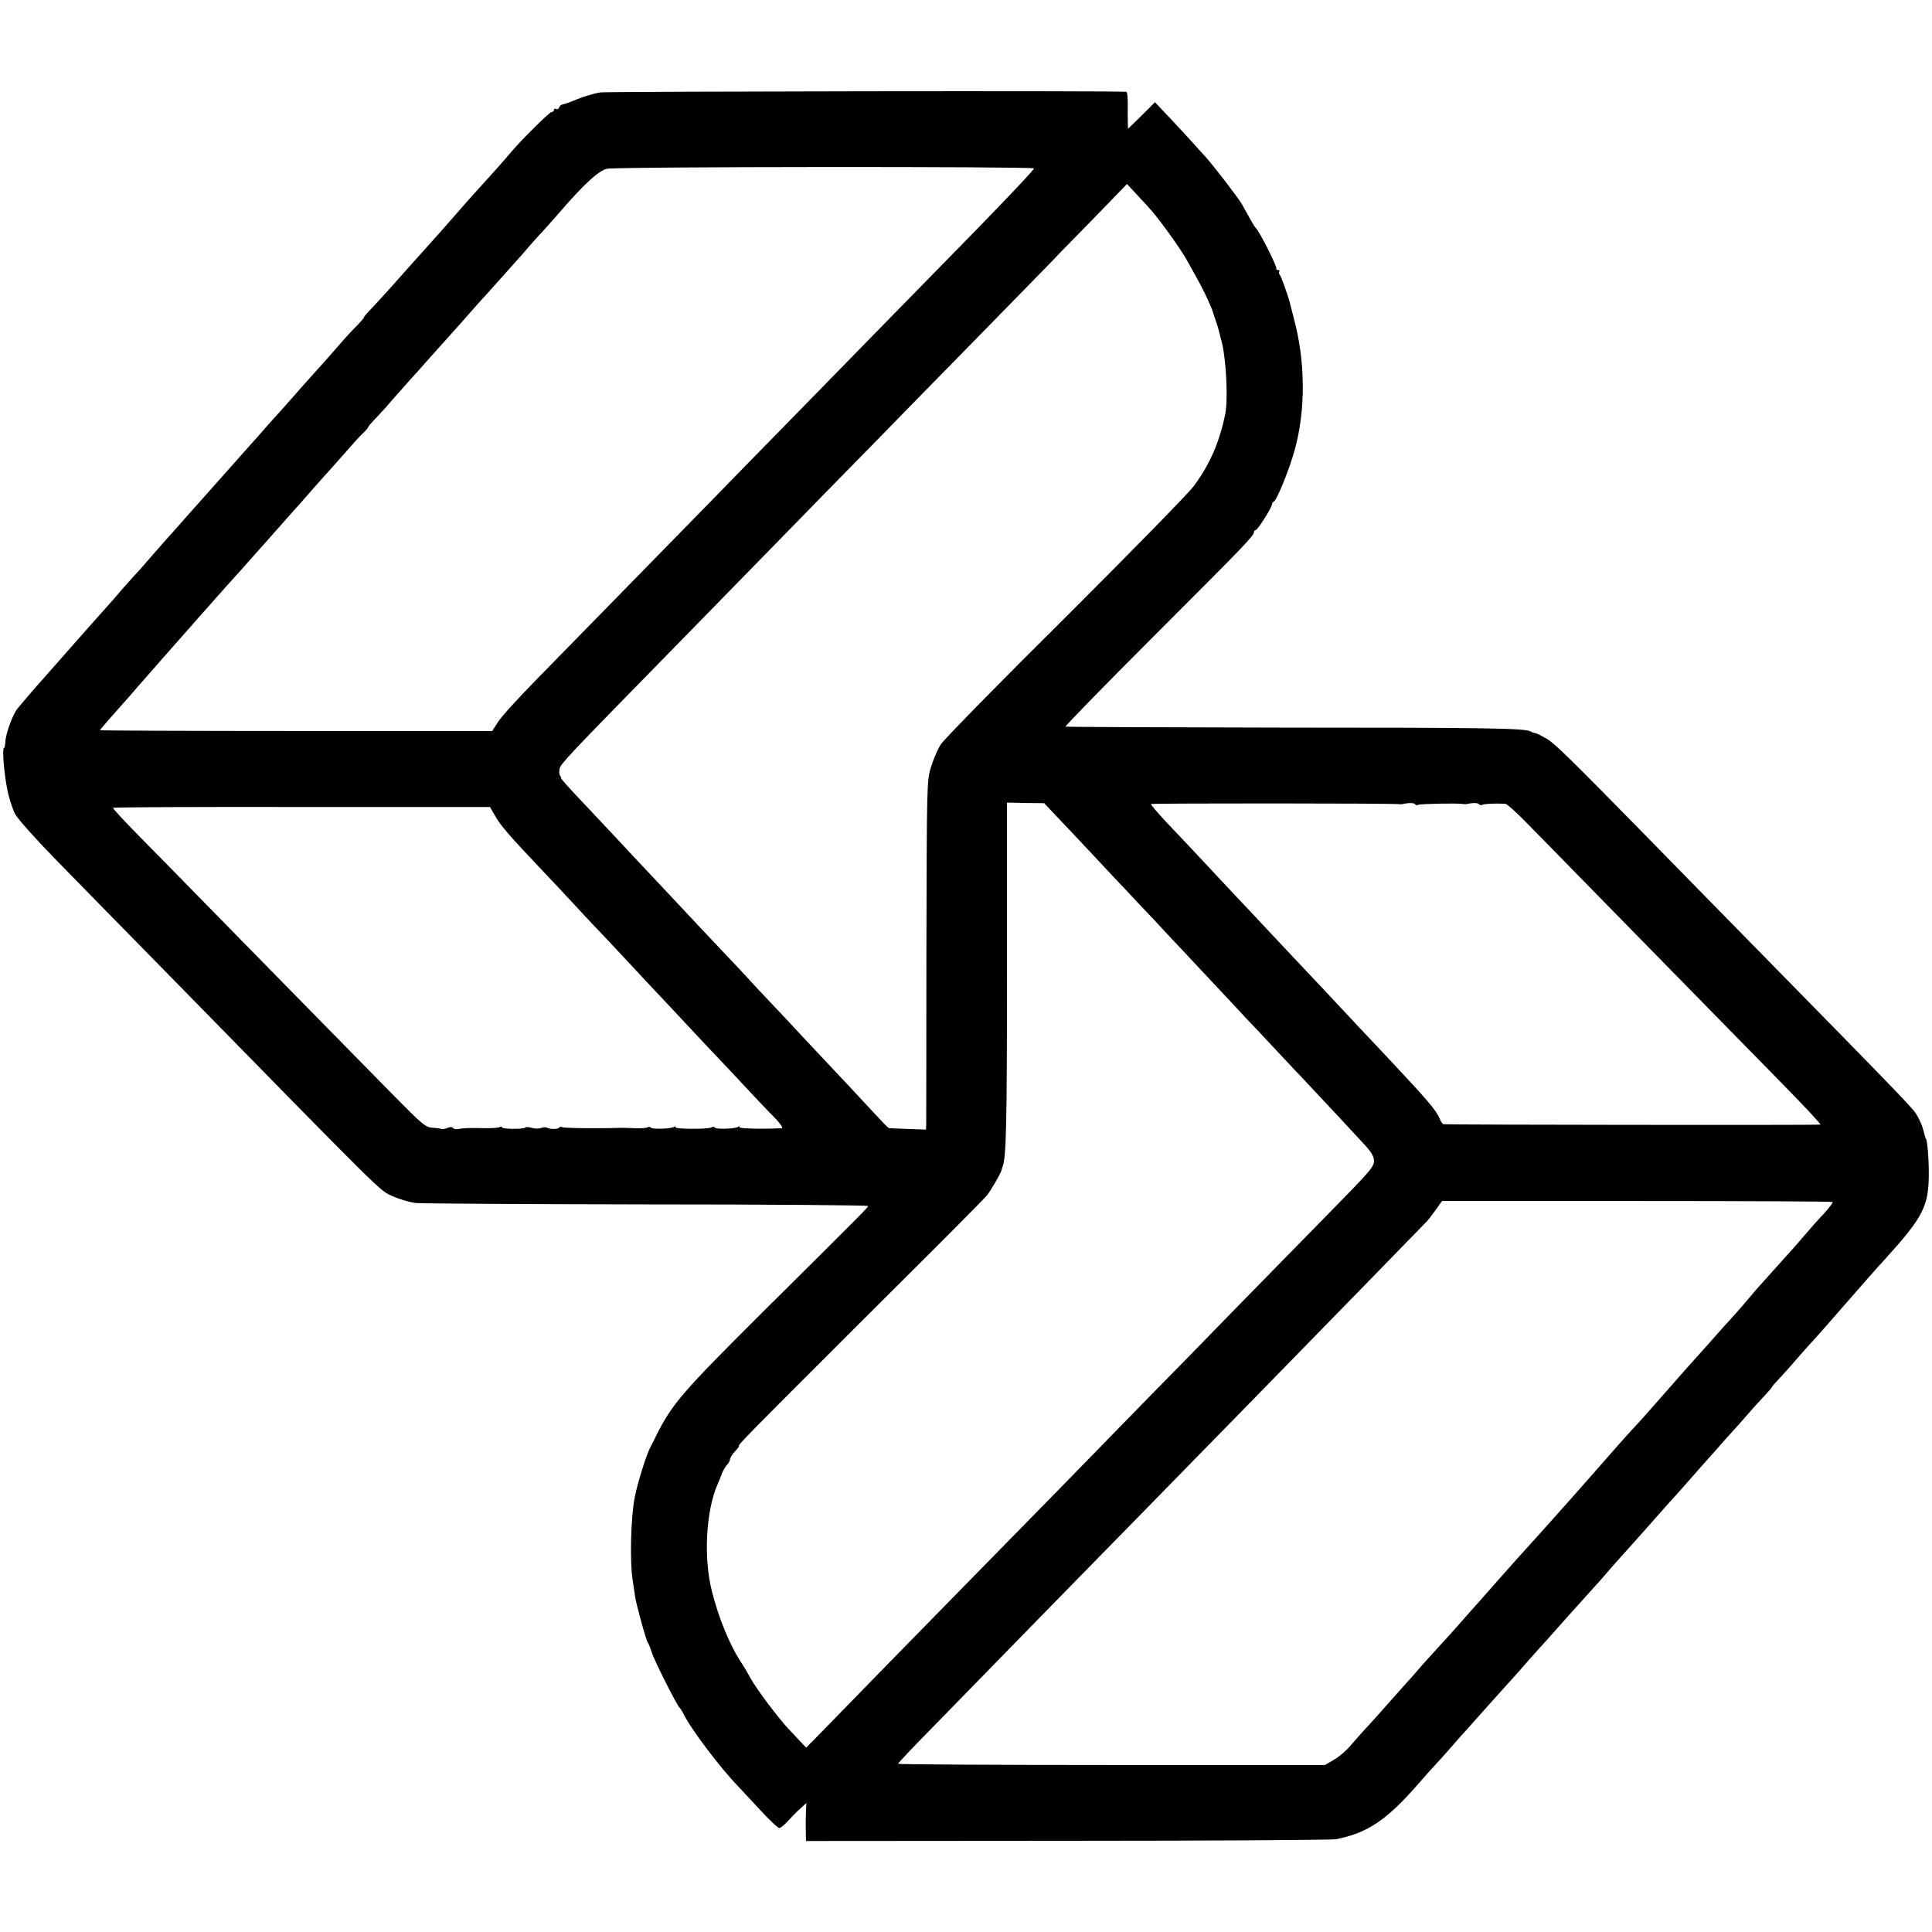 <?xml version="1.0" standalone="no"?>
<!DOCTYPE svg PUBLIC "-//W3C//DTD SVG 20010904//EN"
 "http://www.w3.org/TR/2001/REC-SVG-20010904/DTD/svg10.dtd">
<svg version="1.0" xmlns="http://www.w3.org/2000/svg"
 width="966pt" height="966pt" viewBox="0 0 966 966"
 preserveAspectRatio="xMidYMid meet">
<g transform="translate(0,966) scale(0.1,-0.1)"
fill="#000000" stroke="none">
<path d="M3001 9198 c-29 -5 -81 -20 -115 -34 -33 -14 -66 -26 -73 -26 -7 -1
-15 -8 -17 -15 -3 -8 -10 -11 -16 -8 -5 3 -10 1 -10 -4 0 -6 -5 -11 -12 -11
-11 0 -159 -147 -208 -207 -22 -27 -123 -140 -200 -224 -21 -24 -65 -74 -143
-163 -10 -12 -49 -54 -85 -95 -79 -88 -89 -99 -167 -187 -33 -37 -77 -85 -97
-106 -21 -21 -38 -41 -38 -44 0 -4 -15 -21 -32 -39 -18 -17 -58 -60 -88 -95
-49 -56 -85 -97 -168 -189 -13 -14 -47 -53 -75 -85 -29 -33 -63 -71 -77 -86
-14 -15 -52 -58 -85 -96 -33 -37 -67 -75 -75 -84 -8 -9 -44 -49 -80 -90 -36
-41 -72 -81 -80 -90 -8 -9 -44 -49 -80 -90 -36 -40 -74 -83 -85 -96 -50 -55
-84 -94 -140 -158 -33 -39 -73 -84 -90 -101 -16 -18 -41 -46 -55 -62 -14 -17
-54 -63 -90 -103 -83 -93 -68 -76 -195 -220 -60 -69 -115 -130 -120 -136 -6
-6 -31 -35 -56 -64 -24 -29 -52 -61 -61 -72 -23 -27 -59 -124 -61 -165 -1 -18
-4 -33 -7 -33 -10 0 0 -126 16 -205 8 -44 27 -101 40 -126 14 -25 105 -127
202 -226 97 -100 337 -344 532 -543 1141 -1165 1083 -1108 1153 -1141 34 -15
87 -31 117 -34 30 -3 551 -6 1158 -7 606 0 1102 -4 1102 -8 0 -7 2 -6 -516
-520 -414 -412 -463 -468 -544 -630 -12 -25 -26 -53 -31 -62 -19 -37 -62 -176
-75 -243 -20 -99 -26 -327 -10 -420 4 -27 9 -61 11 -75 5 -39 56 -224 65 -235
4 -5 13 -28 20 -50 12 -39 126 -265 139 -275 4 -3 12 -16 19 -30 35 -73 178
-263 272 -361 14 -15 63 -68 110 -118 46 -50 89 -91 96 -91 7 0 25 15 41 32
16 18 44 47 62 63 l33 30 -2 -40 c-1 -22 -2 -65 -1 -95 l1 -55 1308 1 c719 0
1323 4 1342 8 157 31 252 94 410 275 30 35 69 78 85 95 17 18 55 61 85 95 30
35 66 75 80 90 14 16 54 61 90 101 36 40 79 88 95 106 17 18 53 58 80 89 28
32 61 70 75 85 14 15 38 43 55 61 33 38 183 205 232 259 17 19 40 44 50 56 45
53 140 159 158 178 11 12 49 55 85 96 36 41 74 84 85 96 11 11 47 52 80 89 33
38 69 79 80 91 11 12 45 50 75 84 30 35 66 75 80 90 14 15 50 55 80 90 30 35
70 78 88 97 17 18 32 36 32 38 0 3 17 22 38 44 20 21 55 60 77 86 22 26 56 64
75 85 29 31 83 92 217 246 28 33 135 154 158 178 192 212 219 265 219 431 0
76 -7 163 -15 173 -2 2 -2 3 -14 47 -4 17 -17 46 -28 65 -24 40 -10 27 -847
880 -179 182 -396 404 -483 493 -402 410 -482 489 -523 513 -24 14 -49 27 -56
28 -7 1 -18 4 -23 8 -27 17 -200 20 -1222 20 -604 1 -1101 3 -1105 5 -4 2 194
205 440 451 450 450 502 503 502 522 0 5 4 10 9 10 9 0 81 113 81 128 0 6 4
12 9 14 15 6 79 164 105 260 55 200 53 441 -4 653 -11 44 -22 85 -23 90 -10
36 -41 122 -48 131 -5 6 -6 14 -2 17 3 4 0 7 -7 7 -7 0 -11 2 -8 5 7 7 -86
191 -103 205 -4 3 -16 23 -28 45 -12 22 -31 56 -42 75 -24 39 -136 185 -183
238 -17 18 -44 48 -59 65 -16 18 -65 71 -110 119 l-82 87 -67 -67 -68 -66 -1
34 c0 19 -1 61 0 93 0 31 -3 57 -7 58 -36 6 -2590 2 -2631 -3z m2169 -380 c3
-4 -137 -152 -310 -329 -173 -177 -362 -370 -420 -429 -58 -59 -249 -255 -425
-435 -176 -180 -390 -398 -475 -486 -265 -271 -688 -703 -858 -877 -90 -92
-177 -187 -192 -212 l-29 -45 -980 0 c-540 0 -981 2 -981 4 0 3 61 73 137 158
15 17 39 44 52 60 14 15 72 82 130 148 58 66 119 135 136 154 16 19 39 44 50
57 11 12 47 52 80 90 33 37 71 80 85 95 14 15 48 53 75 84 28 31 61 69 75 84
14 16 52 59 85 96 33 38 65 73 70 79 6 6 44 49 85 96 41 47 77 87 80 90 3 3
39 43 80 90 41 47 84 95 97 106 13 12 23 24 23 27 0 3 19 26 43 50 23 24 65
71 92 103 28 32 64 72 80 90 17 18 55 61 85 95 30 34 66 74 79 88 12 14 51 57
85 95 33 38 70 80 81 92 11 12 37 41 59 65 21 24 71 79 110 123 39 43 82 92
96 109 14 16 43 49 65 72 22 24 65 72 95 107 109 126 184 195 224 204 45 11
2128 12 2136 2z m590 -214 c49 -57 146 -193 175 -246 66 -117 84 -152 106
-201 13 -29 23 -54 24 -57 0 -3 6 -21 13 -41 7 -20 15 -45 17 -55 2 -10 9 -37
15 -59 21 -87 31 -284 16 -356 -28 -139 -78 -253 -156 -358 -26 -36 -316 -332
-643 -658 -328 -325 -608 -611 -623 -635 -15 -23 -37 -74 -49 -113 -21 -69
-21 -81 -23 -915 0 -465 -1 -857 -1 -871 l-1 -27 -87 3 c-49 2 -91 4 -95 4 -8
1 -9 2 -128 130 -52 56 -117 126 -145 155 -27 29 -97 103 -155 165 -58 62
-131 141 -163 174 -33 34 -100 106 -150 161 -51 54 -112 119 -137 145 -25 26
-101 107 -170 181 -69 73 -145 155 -170 181 -25 26 -90 96 -145 155 -55 58
-118 126 -140 149 -105 111 -140 149 -140 156 0 4 -3 10 -6 13 -3 4 -4 18 -1
32 4 24 48 70 512 544 89 91 284 290 433 443 150 154 340 348 422 432 83 84
290 296 460 470 171 174 383 391 473 483 89 91 162 166 162 166 0 1 84 88 188
193 l187 193 50 -54 c28 -29 61 -66 75 -82z m-472 -3031 c37 -38 119 -126 182
-193 63 -68 133 -142 155 -165 22 -24 88 -94 147 -156 58 -63 123 -132 145
-155 21 -22 94 -101 163 -174 69 -74 139 -148 155 -166 17 -17 82 -86 145
-154 63 -68 129 -137 145 -154 69 -73 263 -281 302 -324 29 -32 43 -56 43 -75
0 -31 -12 -46 -240 -278 -80 -81 -275 -281 -435 -444 -159 -164 -355 -364
-435 -445 -80 -82 -280 -287 -445 -456 -165 -168 -363 -371 -440 -449 -77 -79
-267 -273 -422 -431 -155 -159 -313 -321 -352 -361 l-70 -71 -30 31 c-16 18
-43 46 -59 63 -52 56 -158 197 -187 249 -15 28 -35 61 -44 75 -59 87 -118 228
-152 366 -42 166 -29 401 29 533 9 20 16 38 17 41 6 20 21 47 32 58 7 7 13 19
13 25 0 7 11 25 25 40 14 15 23 27 20 27 -11 0 62 74 573 584 294 292 559 557
590 590 32 32 64 65 73 75 15 14 75 117 77 131 0 3 3 12 6 20 17 46 21 213 21
976 l0 841 93 -2 93 -1 67 -71z m1712 66 c3 -1 10 0 15 1 32 7 56 6 61 -2 3
-4 10 -6 15 -2 9 5 199 9 224 4 6 -1 15 -1 20 0 32 7 56 6 61 -2 3 -4 10 -5
16 -2 8 5 67 8 116 5 7 -1 52 -41 100 -90 48 -49 245 -249 437 -446 501 -511
615 -628 842 -859 111 -113 199 -207 195 -209 -6 -3 -1865 -1 -1885 2 -4 0
-13 13 -19 29 -19 43 -59 90 -258 302 -19 20 -91 97 -160 170 -129 138 -249
266 -310 330 -19 20 -81 86 -137 146 -56 60 -128 137 -160 170 -32 34 -103
110 -158 169 -55 59 -137 146 -182 193 -45 48 -80 89 -78 92 3 4 1232 4 1245
-1z m-4521 -64 c26 -46 75 -101 236 -271 33 -34 96 -102 140 -149 44 -48 100
-108 125 -134 25 -26 97 -102 160 -170 63 -68 135 -145 160 -171 25 -26 90
-96 145 -155 55 -59 120 -128 145 -154 25 -26 87 -92 138 -147 51 -54 115
-123 144 -151 28 -29 45 -53 37 -54 -100 -5 -216 -2 -212 5 4 5 1 6 -6 2 -17
-11 -111 -13 -117 -4 -3 5 -10 5 -17 1 -16 -10 -186 -9 -180 1 4 5 1 6 -6 2
-17 -11 -111 -13 -117 -4 -3 5 -10 5 -17 1 -6 -3 -34 -6 -61 -4 -28 1 -57 2
-63 2 -124 -4 -293 -2 -301 3 -6 3 -13 3 -16 -2 -5 -9 -47 -9 -62 0 -5 3 -18
2 -29 -2 -11 -4 -32 -4 -47 1 -14 4 -29 5 -32 1 -9 -9 -116 -8 -116 1 0 5 -5
5 -10 2 -6 -4 -36 -6 -68 -6 -91 2 -116 1 -140 -4 -12 -2 -24 0 -27 5 -3 6
-15 6 -29 0 -13 -5 -26 -7 -28 -5 -2 2 -22 5 -43 6 -37 2 -50 13 -200 165
-260 264 -852 868 -995 1014 -72 74 -194 198 -271 276 -76 77 -137 143 -134
145 2 3 427 5 945 4 l940 0 29 -50z m6684 -1925 c3 -3 -18 -30 -46 -61 -29
-30 -73 -80 -98 -110 -26 -30 -57 -66 -70 -80 -29 -31 -144 -161 -168 -187 -9
-11 -36 -43 -61 -72 -25 -29 -56 -64 -70 -79 -14 -15 -52 -57 -85 -95 -33 -37
-71 -80 -85 -95 -21 -23 -93 -104 -160 -181 -62 -71 -138 -156 -151 -169 -9
-9 -56 -61 -104 -116 -100 -114 -200 -228 -230 -261 -11 -12 -45 -50 -75 -84
-58 -65 -65 -73 -172 -191 -36 -41 -76 -85 -88 -99 -12 -14 -49 -56 -83 -94
-34 -38 -70 -79 -80 -90 -43 -50 -155 -174 -187 -208 -19 -21 -51 -56 -70 -79
-19 -22 -48 -55 -65 -73 -16 -18 -52 -58 -80 -90 -27 -31 -70 -79 -95 -106
-25 -26 -62 -69 -84 -94 -21 -26 -59 -59 -85 -74 l-46 -27 -1068 0 c-587 0
-1067 3 -1067 6 0 3 71 79 158 167 448 459 730 748 847 867 72 73 276 282 455
465 179 183 377 385 440 450 228 233 735 753 745 764 6 6 25 31 43 56 l32 45
974 0 c536 0 977 -2 979 -5z"/>
</g>
</svg>
